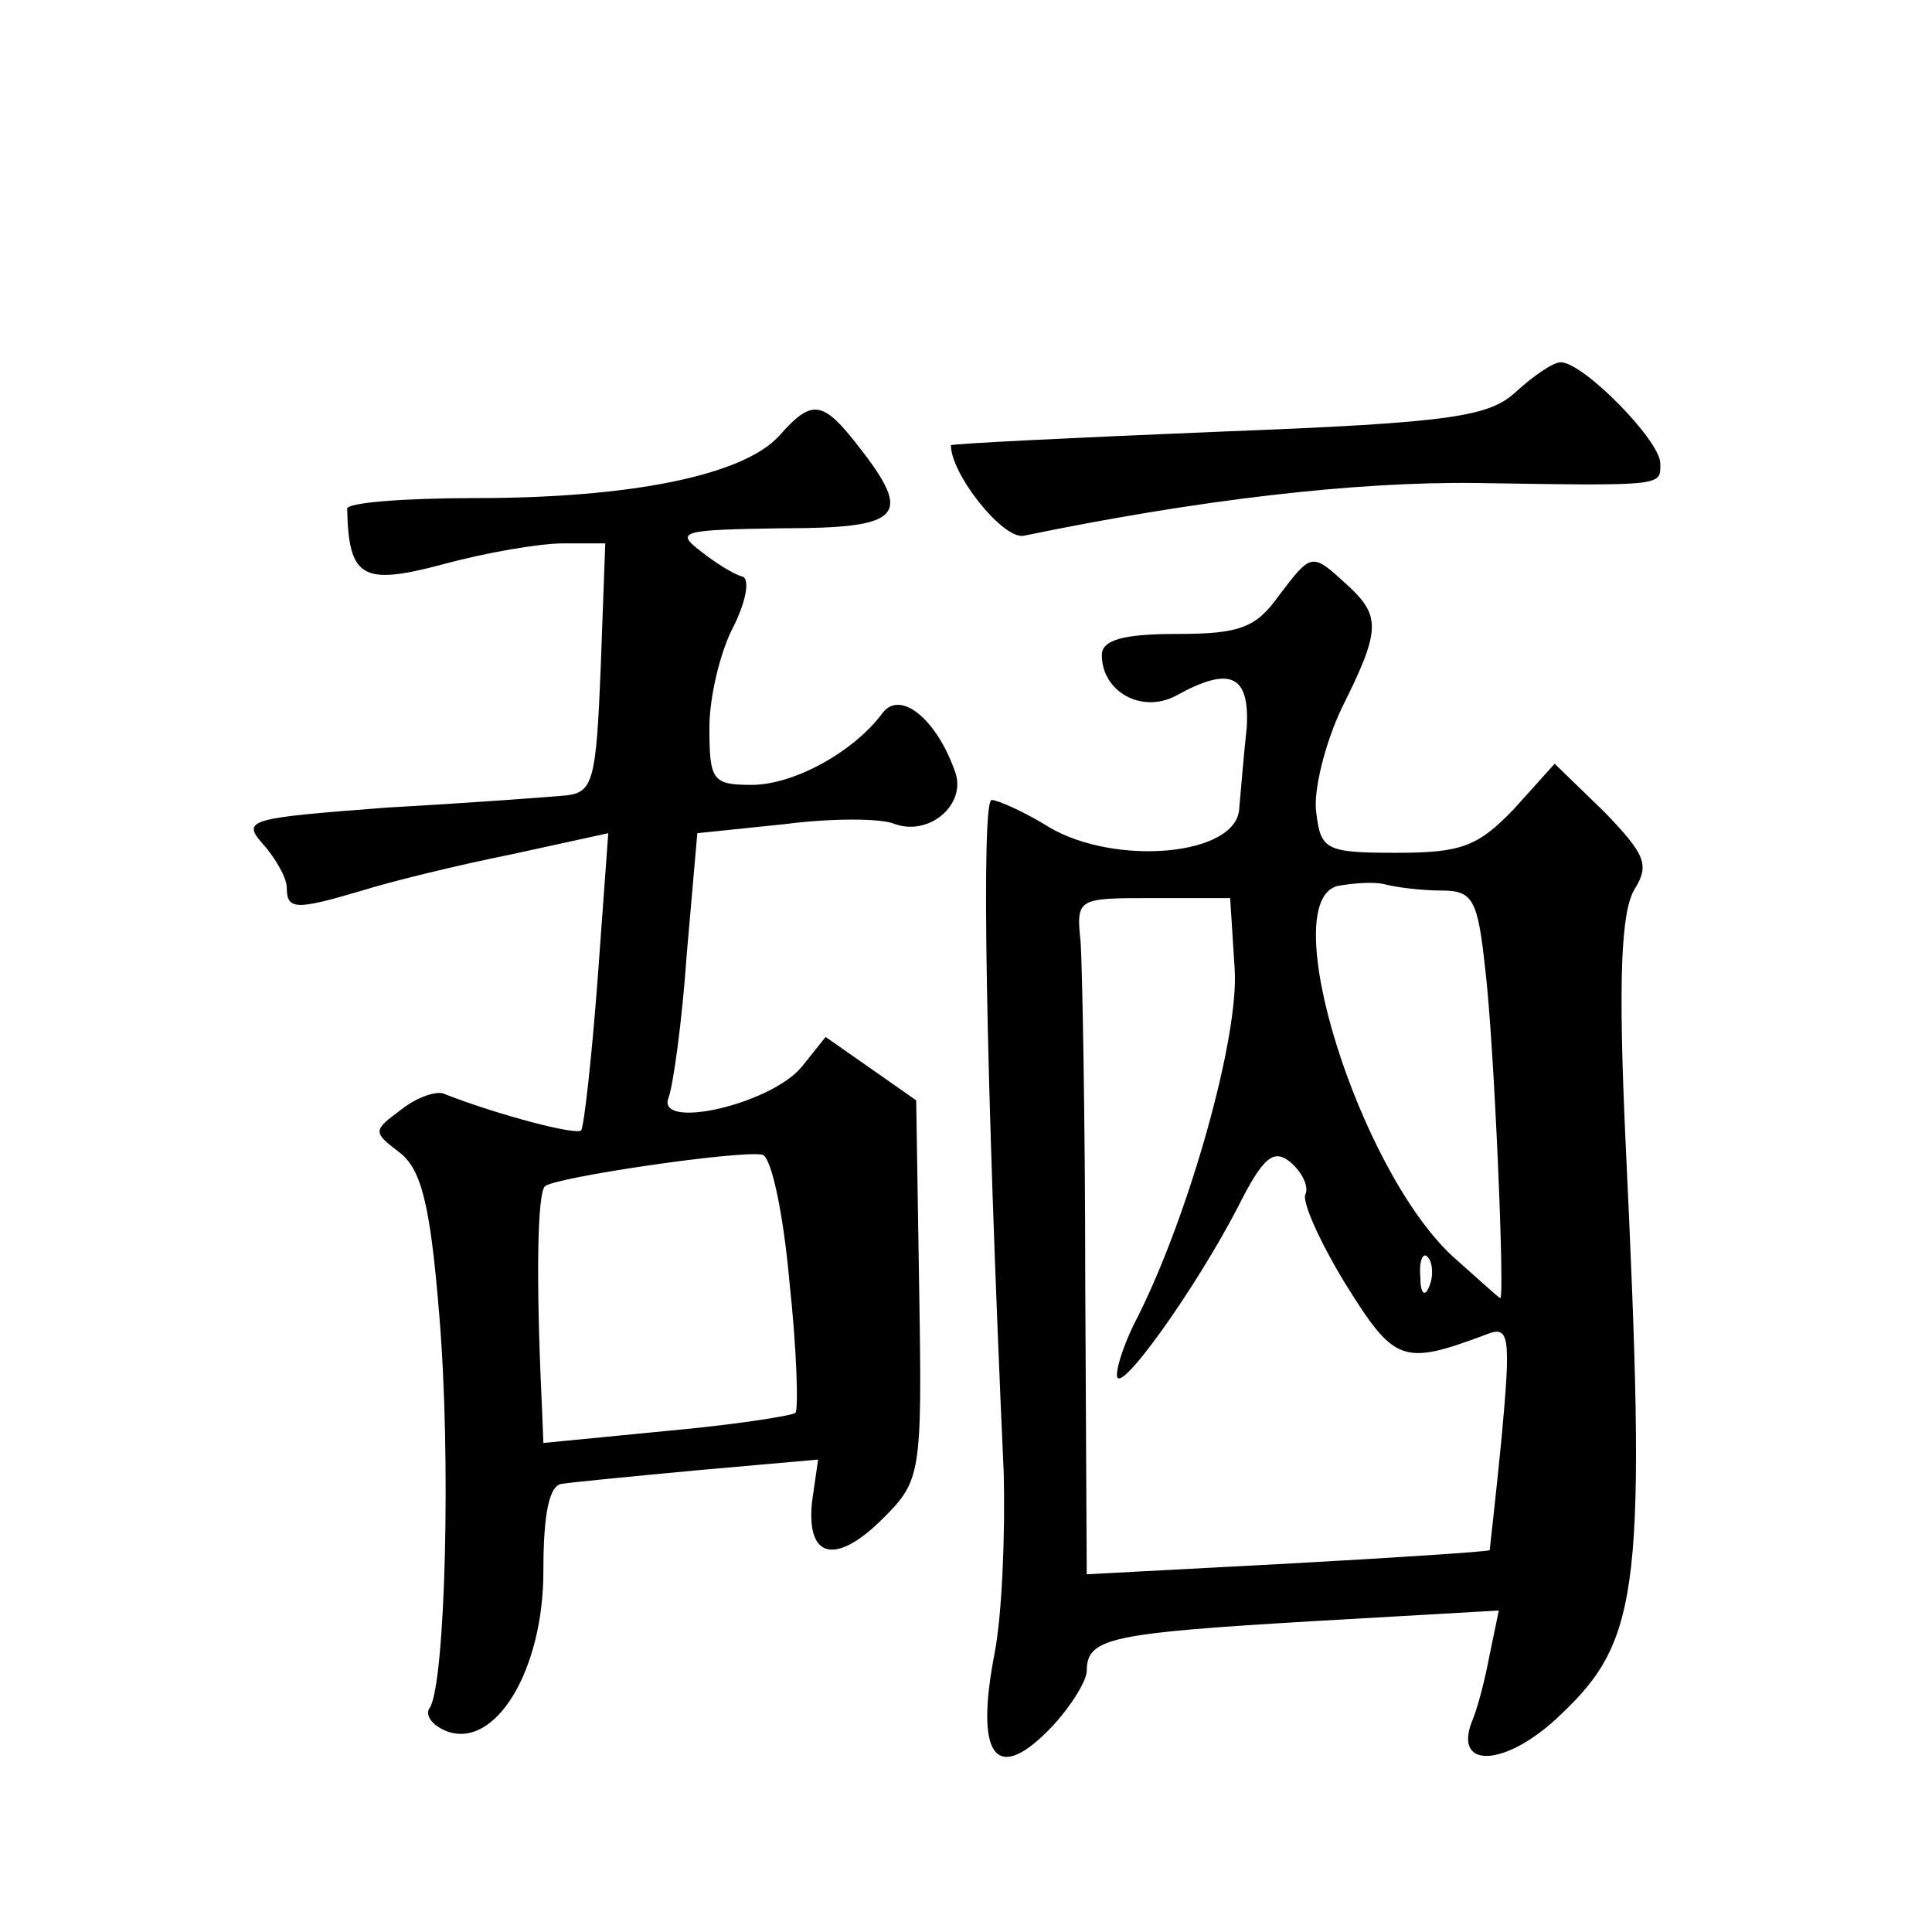 <?xml version="1.0" standalone="no"?>
<!DOCTYPE svg PUBLIC "-//W3C//DTD SVG 20010904//EN"
 "http://www.w3.org/TR/2001/REC-SVG-20010904/DTD/svg10.dtd">
<svg version="1.0" xmlns="http://www.w3.org/2000/svg"
 width="128pt" height="128pt" viewBox="0 0 128 128"
 preserveAspectRatio="xMidYMid meet">
<g transform="translate(0,128) scale(0.1,-0.1)"
fill="#0" stroke="none">
<path d="M1005 1021 c-18 -17 -41 -21 -197 -27 -98 -4 -178 -8 -178 -9 0 -19 34
-62 48 -60 116 24 220 36 300 35 126 -2 122 -2 122 13 0 15 -51 67 -66 67 -5 0
-18 -9 -29 -19z M516 991 c-24 -26 -98 -41 -201 -41 -47 0 -85 -3 -85 -7 1 -46
10 -51 63 -37 29 8 65 14 80 14 l28 0 -3 -82 c-3 -75 -5 -83 -23 -85 -11 -1 -64
-5 -118 -8 -92 -7 -97 -8 -83 -24 9 -10 16 -23 16 -29 0 -15 6 -15 50 -2 19 6 64
17 99 24 l64 14 -7 -96 c-4 -53 -9 -98 -11 -101 -4 -3 -54 10 -90 24 -5 3 -19 -2
-29 -10 -19 -14 -19 -15 -2 -28 15 -11 21 -34 27 -108 8 -95 4 -242 -6 -260 -4
-5 1 -12 11 -16 32 -12 64 40 64 106 0 39 4 58 13 58 6 1 47 5 90 9 l79 7 -4 -28
c-4 -38 16 -42 47 -11 25 25 26 29 24 151 l-2 126 -30 21 -30 21 -16 -20 c-21 -25
-97 -42 -88 -20 3 8 9 51 12 95 l7 80 58 6 c31 4 64 4 73 0 23 -8 47 13 40 34 -12
35 -36 55 -48 40 -19 -26 -59 -48 -87 -48 -26 0 -28 3 -28 38 0 20 7 50 16 67 8
16 11 31 6 33 -5 1 -18 9 -28 17 -17 13 -12 14 54 15 80 0 87 8 51 54 -24 31 -31
32 -53 7z m7 -560 c5 -46 6 -85 4 -87 -2 -2 -41 -8 -85 -12 l-82 -8 -1 25 c-4 84
-3 140 2 145 6 6 129 24 144 21 6 -1 14 -39 18 -84z M847 885 c-15 -21 -26 -25
-67 -25 -36 0 -50 -4 -50 -14 0 -24 26 -39 49 -27 36 20 49 14 47 -21 -2 -18 -4
-43 -5 -54 -2 -31 -82 -38 -126 -12 -16 10 -34 18 -38 18 -7 0 -4 -180 8 -446 1
-39 -1 -93 -6 -119 -13 -67 0 -87 35 -52 14 14 26 33 26 40 0 22 16 25 151 33 l122
7 -6 -29 c-3 -16 -8 -36 -12 -45 -12 -32 24 -29 59 5 53 50 57 85 43 379 -5 109
-3 153 6 168 10 16 7 23 -20 51 l-33 32 -27 -30 c-24 -25 -35 -29 -78 -29 -47 0
-50 2 -53 27 -2 14 6 46 17 69 26 52 26 61 3 82 -23 21 -23 21 -45 -8z m108 -195
c21 0 24 -6 29 -52 6 -50 13 -218 10 -218 -1 0 -15 13 -32 28 -62 58 -117 234 -76
245 11 2 25 3 32 1 8 -2 24 -4 37 -4z m-137 -52 c3 -45 -30 -162 -64 -230 -8 -15
-14 -32 -14 -39 0 -16 52 57 80 111 17 34 24 39 35 30 8 -7 12 -16 10 -21 -3 -4
9 -31 26 -59 33 -53 38 -55 94 -34 15 6 16 -1 10 -67 -4 -41 -8 -75 -8 -76 -1 -1
-62 -5 -135 -9 l-132 -7 -1 194 c0 107 -2 208 -3 224 -3 30 -3 30 48 30 l51 0 3
-47z m129 -210 c-3 -8 -6 -5 -6 6 -1 11 2 17 5 13 3 -3 4 -12 1 -19z"/>
</g>
</svg>
